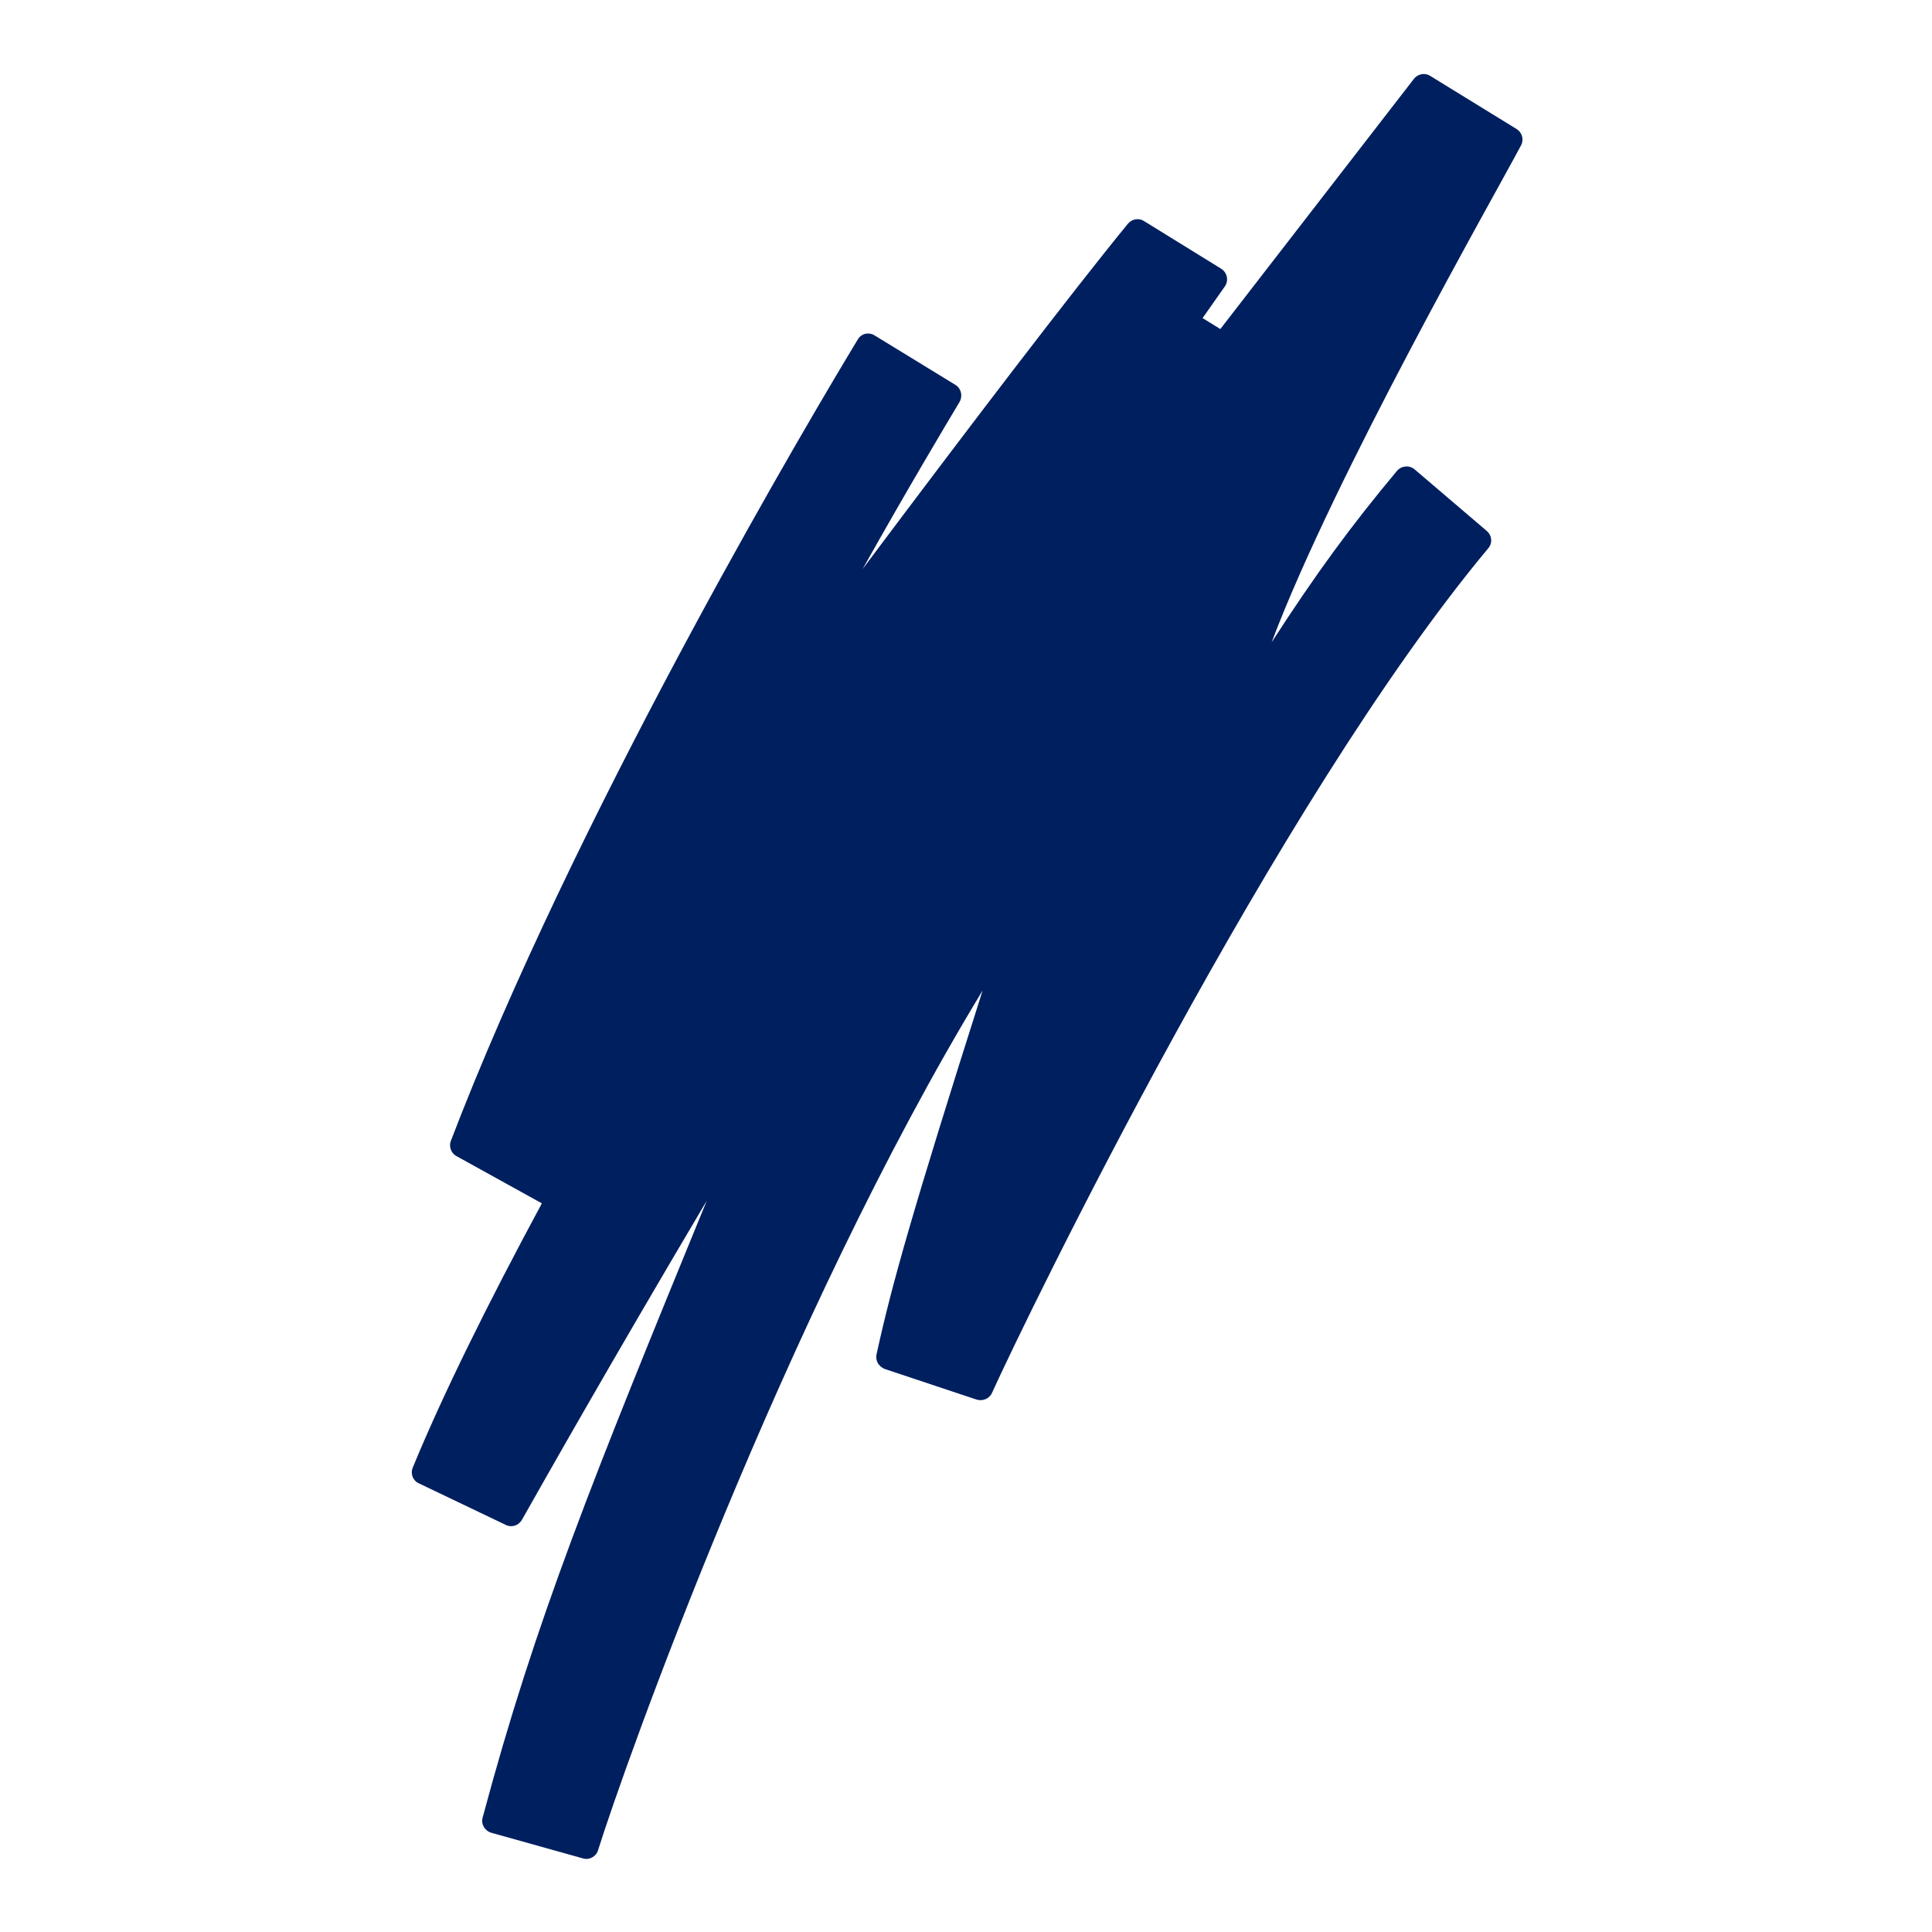 <?xml version="1.0" encoding="UTF-8"?>
<svg id="Layer_1" data-name="Layer 1" xmlns="http://www.w3.org/2000/svg" version="1.1" viewBox="0 0 512 512">
  <defs>
    <style>
      .cls-1 {
        fill: #001f5f;
        stroke-width: 0px;
      }
    </style>
  </defs>
  <path class="cls-1" d="M401.6,34l-22.6-13.9c-1.4-.9-3.3-.5-4.3.8l-51.3,66.3-4.7-2.9,5.9-8.4c1.1-1.6.6-3.7-1-4.7l-20.4-12.6c-1.4-.9-3.2-.6-4.3.7-14.9,18.2-41.9,53.6-70.3,91.5,12.3-21.9,22-38.1,25.7-44.3.9-1.6.4-3.6-1.1-4.5l-21.4-13.1c-1.6-1-3.6-.5-4.5,1.1-11.1,18.3-70.5,118.1-105,205.1l-2.8,7.2c-.6,1.5,0,3.3,1.5,4.1l22.6,12.5c-14.4,26.7-26.4,51-34.2,70-.7,1.6,0,3.5,1.6,4.2l23,11c1.6.8,3.4.2,4.3-1.3,5.6-9.9,22.4-39.7,49-84.6-30.2,73.7-45.4,111.1-59.4,163.5-.5,1.7.6,3.5,2.3,4l24.3,6.8c1.7.5,3.5-.5,4-2.2,6.8-21.8,49.1-140.9,101.9-227.8-18.5,58.2-24.1,78-28.1,96.4-.4,1.7.6,3.3,2.2,3.9l24.3,8.1c1.6.5,3.4-.2,4.1-1.8,9.5-20.9,75.1-156.2,131.5-223.8,1.2-1.4,1-3.4-.4-4.6l-19.1-16.3c-1.4-1.2-3.5-1-4.7.4-12.1,14.5-21.3,27-33.2,45.4,16.8-44.5,59.4-119,66.1-131.7.8-1.5.3-3.4-1.2-4.3"/>
</svg>
